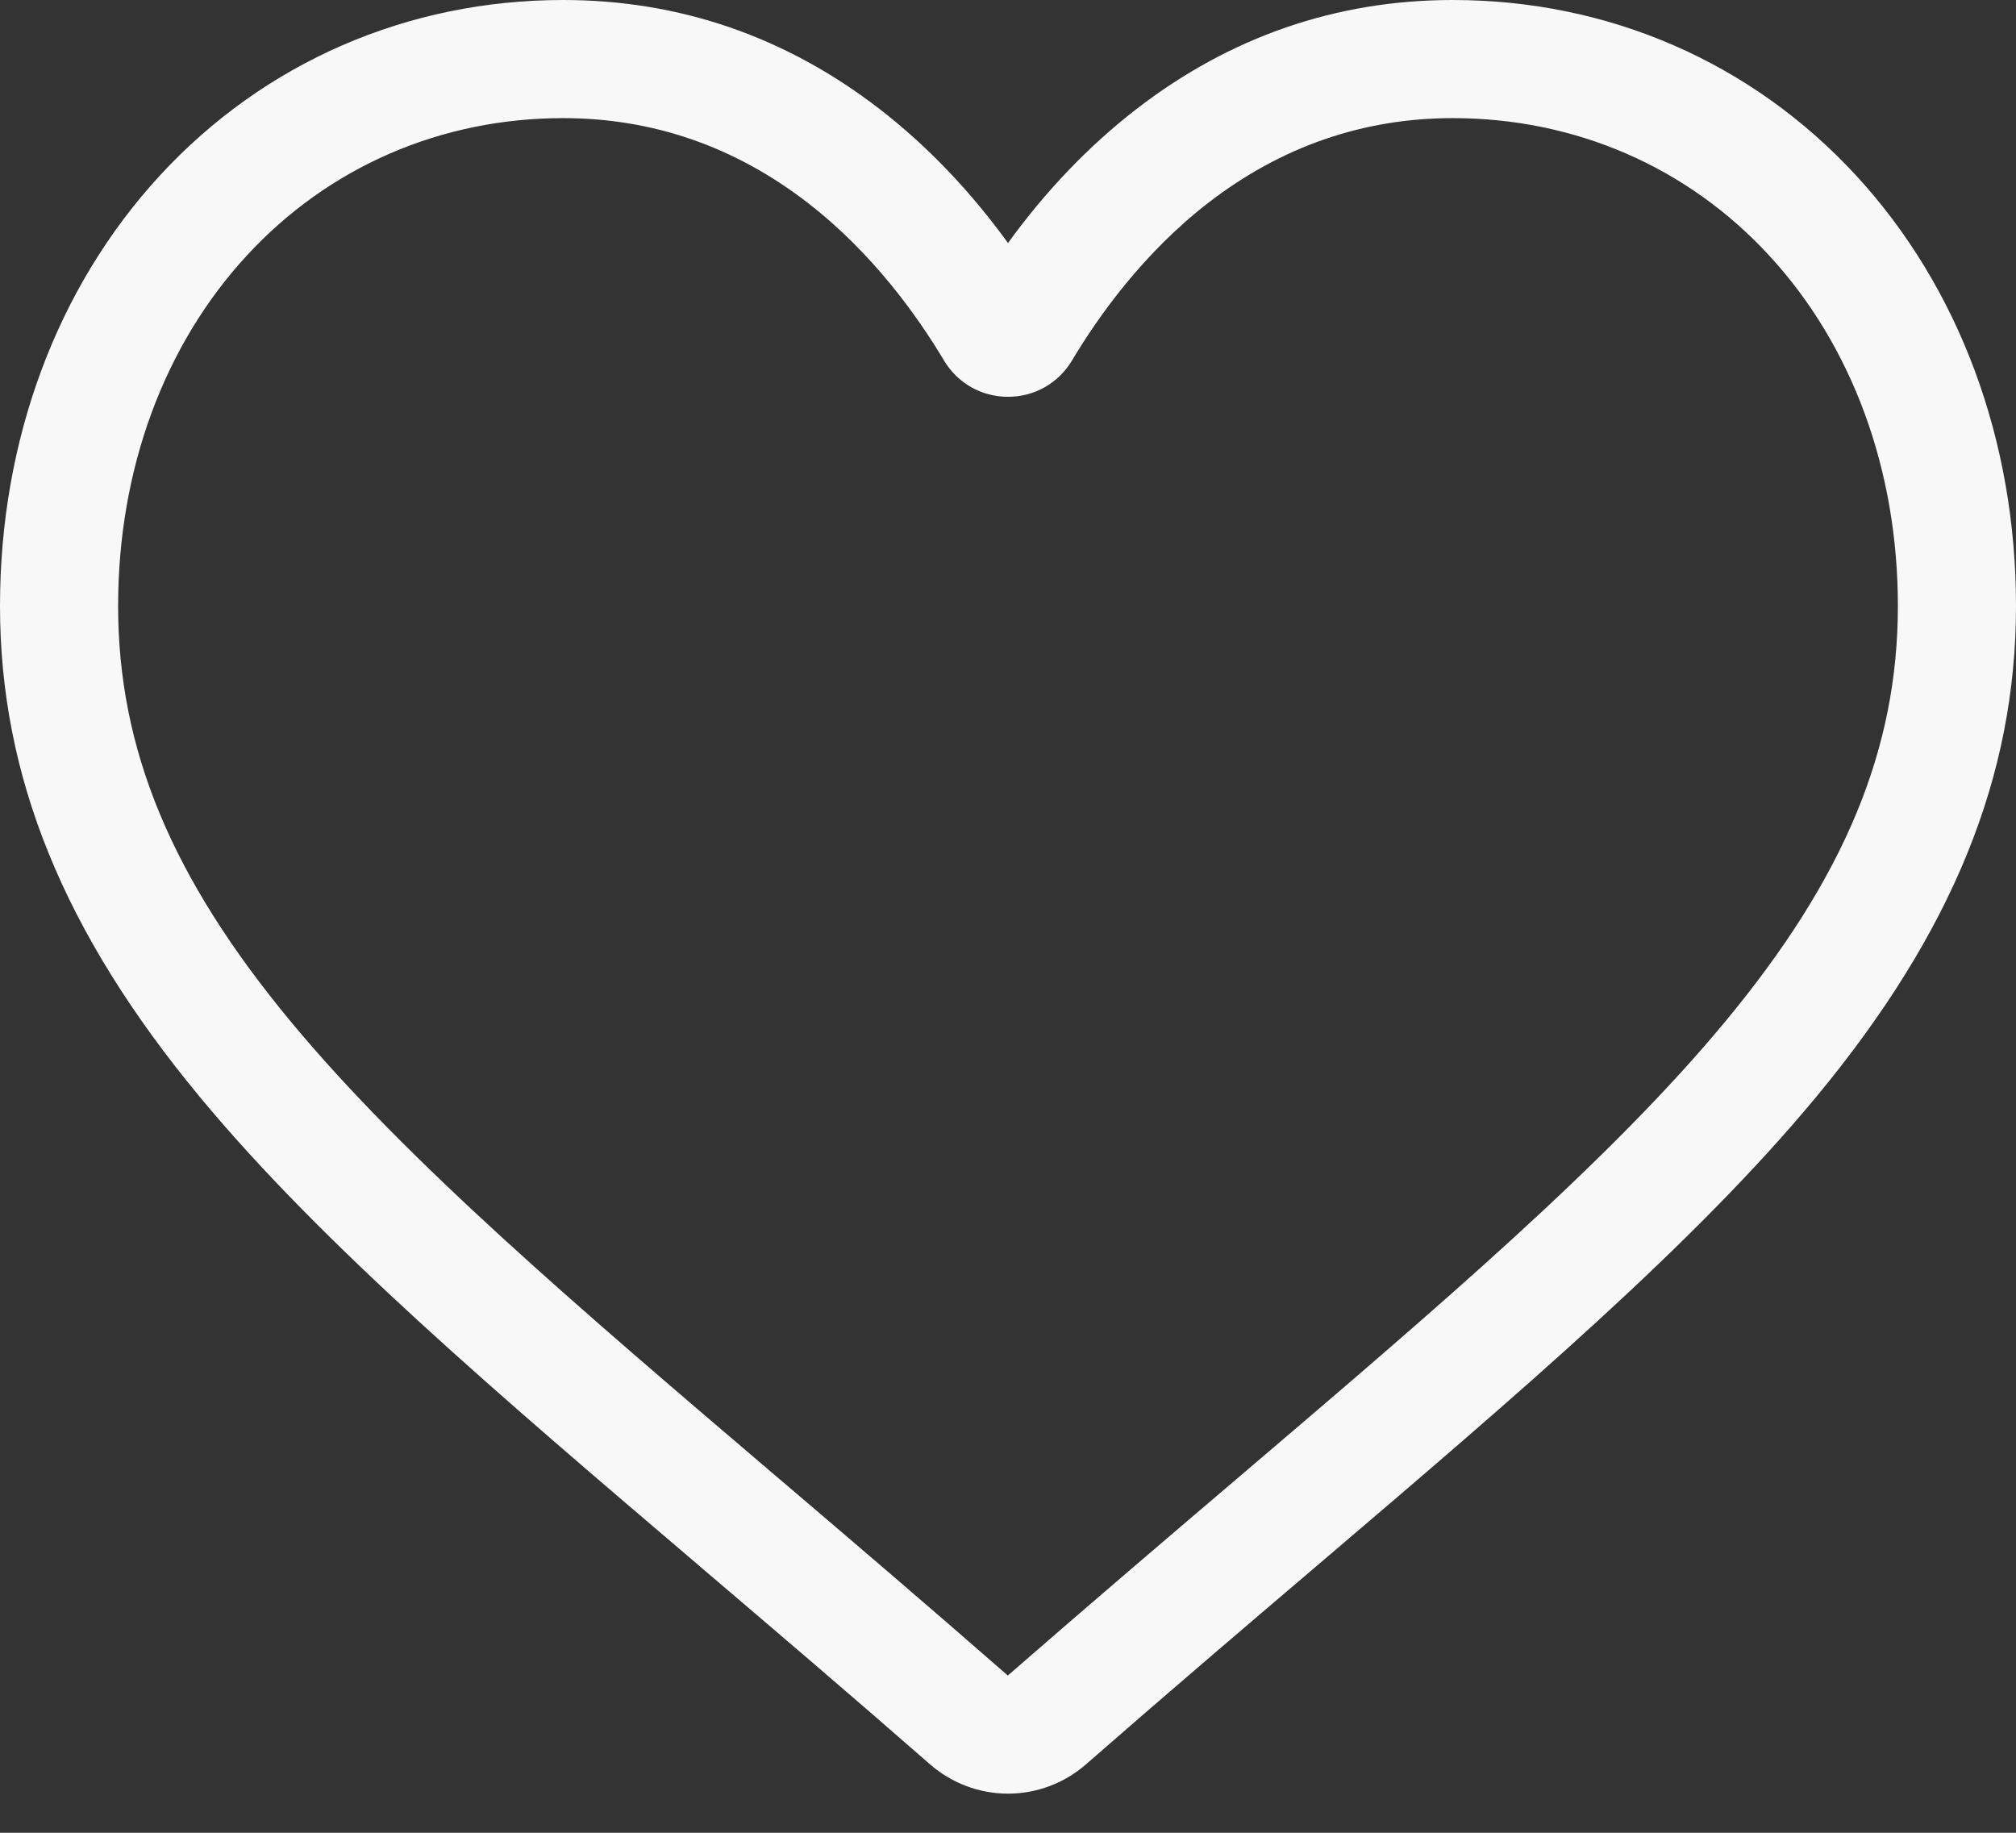 <svg width="22" height="20" viewBox="0 0 22 20" fill="none" xmlns="http://www.w3.org/2000/svg">
<rect x="0" y="0" width="22" height="20" fill="#333333" stroke="none"/>
<path d="M11 19.573C10.687 19.573 10.385 19.459 10.149 19.253C9.261 18.476 8.404 17.746 7.648 17.102L7.644 17.098C5.428 15.21 3.514 13.579 2.182 11.972C0.693 10.175 0 8.472 0 6.612C0 4.804 0.62 3.136 1.745 1.915C2.884 0.68 4.447 0 6.146 0C7.416 0 8.579 0.401 9.603 1.193C10.119 1.593 10.587 2.082 11 2.652C11.413 2.082 11.881 1.593 12.398 1.193C13.421 0.401 14.584 0 15.854 0C17.553 0 19.116 0.68 20.255 1.915C21.38 3.136 22 4.804 22 6.612C22 8.472 21.307 10.175 19.818 11.972C18.486 13.579 16.573 15.209 14.357 17.098C13.599 17.743 12.741 18.475 11.85 19.254C11.615 19.459 11.313 19.573 11 19.573ZM6.146 1.289C4.811 1.289 3.585 1.821 2.693 2.789C1.787 3.771 1.289 5.129 1.289 6.612C1.289 8.176 1.87 9.576 3.174 11.149C4.435 12.67 6.309 14.268 8.48 16.118L8.484 16.121C9.243 16.768 10.103 17.501 10.998 18.284C11.899 17.499 12.76 16.765 13.521 16.117C15.691 14.268 17.566 12.67 18.826 11.149C20.13 9.576 20.711 8.176 20.711 6.612C20.711 5.129 20.213 3.771 19.307 2.789C18.416 1.821 17.189 1.289 15.854 1.289C14.876 1.289 13.979 1.6 13.186 2.213C12.479 2.759 11.987 3.45 11.699 3.933C11.55 4.182 11.289 4.33 11 4.33C10.711 4.33 10.45 4.182 10.301 3.933C10.013 3.45 9.521 2.759 8.814 2.213C8.021 1.6 7.124 1.289 6.146 1.289Z" fill="#F8F8F8"/>
</svg>
